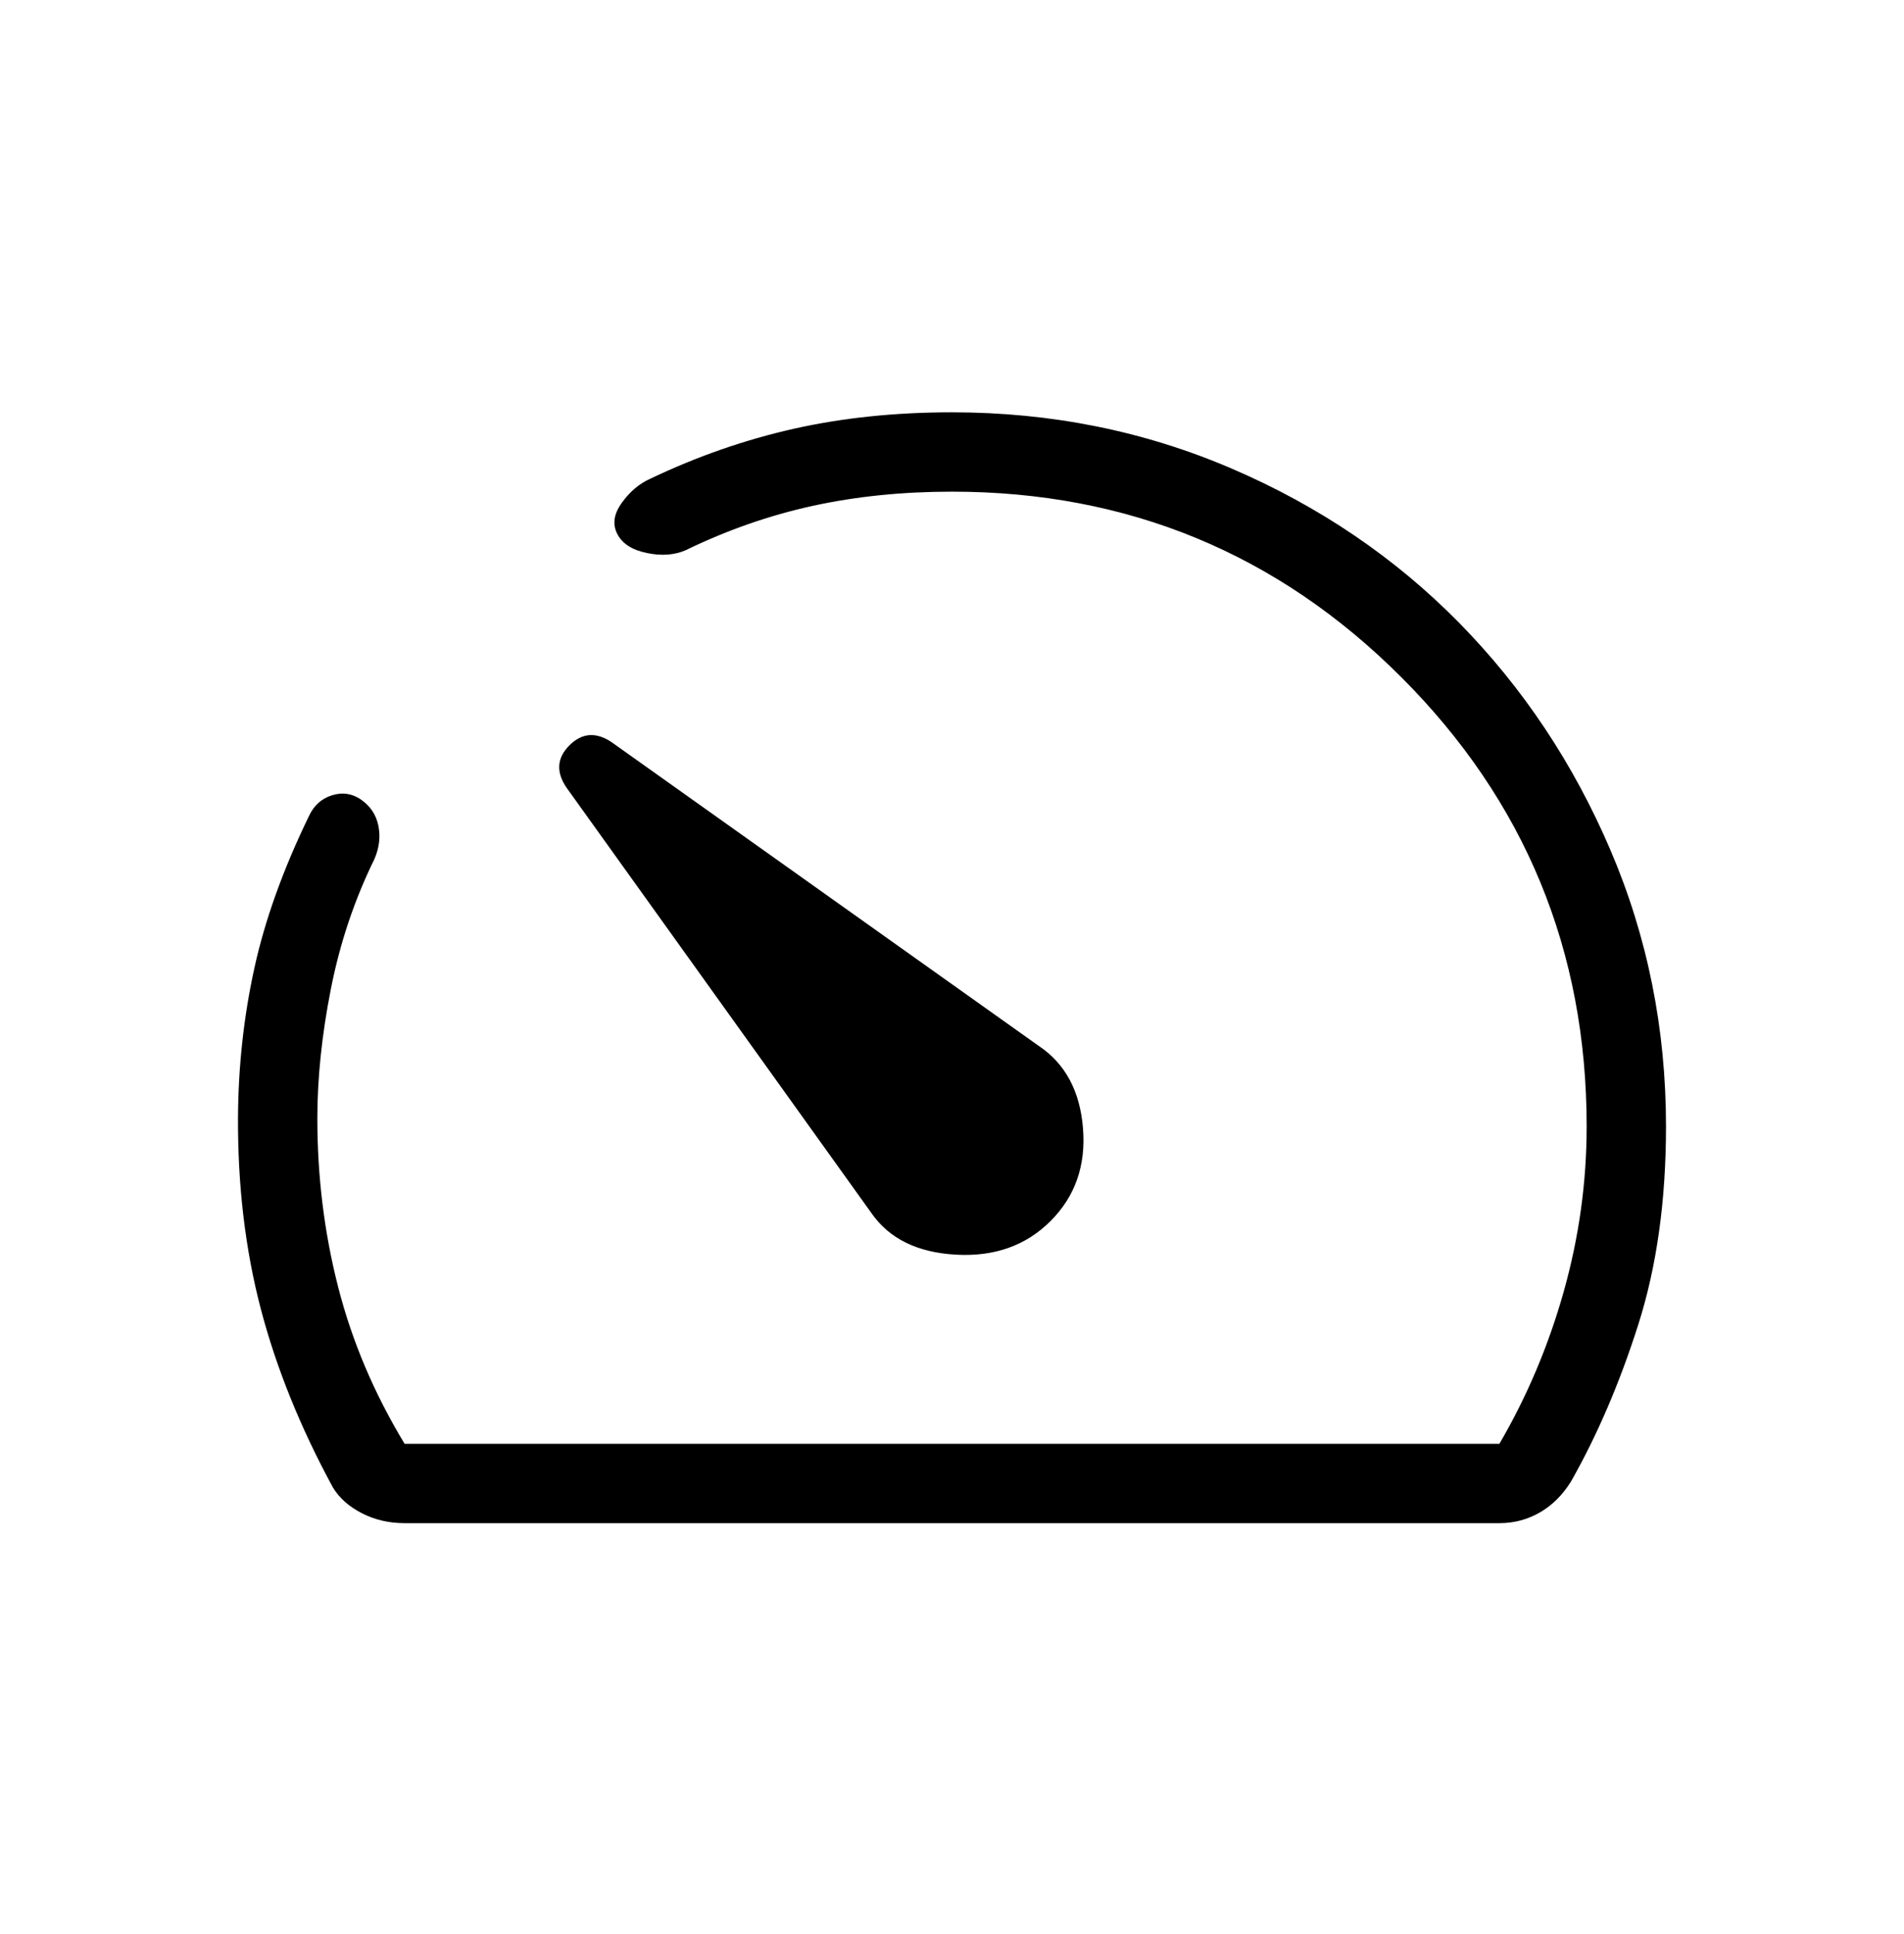 <svg width="64" height="65" viewBox="0 0 64 65" fill="none" xmlns="http://www.w3.org/2000/svg">
<path d="M35.313 41.037C34.486 41.864 33.424 42.241 32.128 42.167C30.832 42.094 29.887 41.628 29.292 40.77L19.048 26.479C18.684 25.951 18.716 25.475 19.141 25.049C19.567 24.624 20.044 24.592 20.573 24.954L34.913 35.149C35.805 35.744 36.302 36.667 36.403 37.919C36.504 39.17 36.14 40.209 35.313 41.037ZM32 13.857C30.092 13.857 28.318 14.042 26.677 14.411C25.036 14.781 23.431 15.339 21.861 16.088C21.492 16.252 21.173 16.521 20.903 16.896C20.632 17.27 20.581 17.62 20.749 17.945C20.916 18.27 21.246 18.483 21.739 18.585C22.231 18.688 22.666 18.657 23.046 18.493C24.431 17.82 25.852 17.323 27.31 17.003C28.768 16.684 30.332 16.524 32 16.524C37.911 16.524 42.944 18.602 47.1 22.757C51.256 26.913 53.333 31.946 53.333 37.857C53.333 39.724 53.078 41.568 52.567 43.391C52.056 45.213 51.333 46.924 50.4 48.524H13.6C12.578 46.835 11.833 45.08 11.367 43.257C10.9 41.435 10.667 39.546 10.667 37.591C10.667 36.23 10.818 34.78 11.121 33.242C11.423 31.703 11.911 30.247 12.585 28.873C12.749 28.493 12.793 28.119 12.718 27.749C12.643 27.38 12.445 27.086 12.124 26.865C11.826 26.665 11.503 26.62 11.157 26.729C10.81 26.839 10.554 27.067 10.39 27.416C9.518 29.211 8.904 30.92 8.549 32.542C8.193 34.164 8.01 35.837 8 37.56C7.99 39.854 8.244 41.994 8.764 43.981C9.284 45.967 10.092 47.97 11.19 49.991C11.405 50.346 11.73 50.635 12.164 50.857C12.598 51.08 13.077 51.191 13.6 51.191H50.4C50.889 51.191 51.342 51.071 51.759 50.832C52.176 50.592 52.526 50.243 52.81 49.785C53.692 48.23 54.444 46.475 55.067 44.521C55.689 42.568 56 40.346 56 37.857C56 34.579 55.378 31.484 54.135 28.575C52.891 25.664 51.194 23.116 49.043 20.928C46.891 18.741 44.347 17.015 41.41 15.752C38.474 14.489 35.337 13.857 32 13.857Z" fill="black"/>
</svg>
